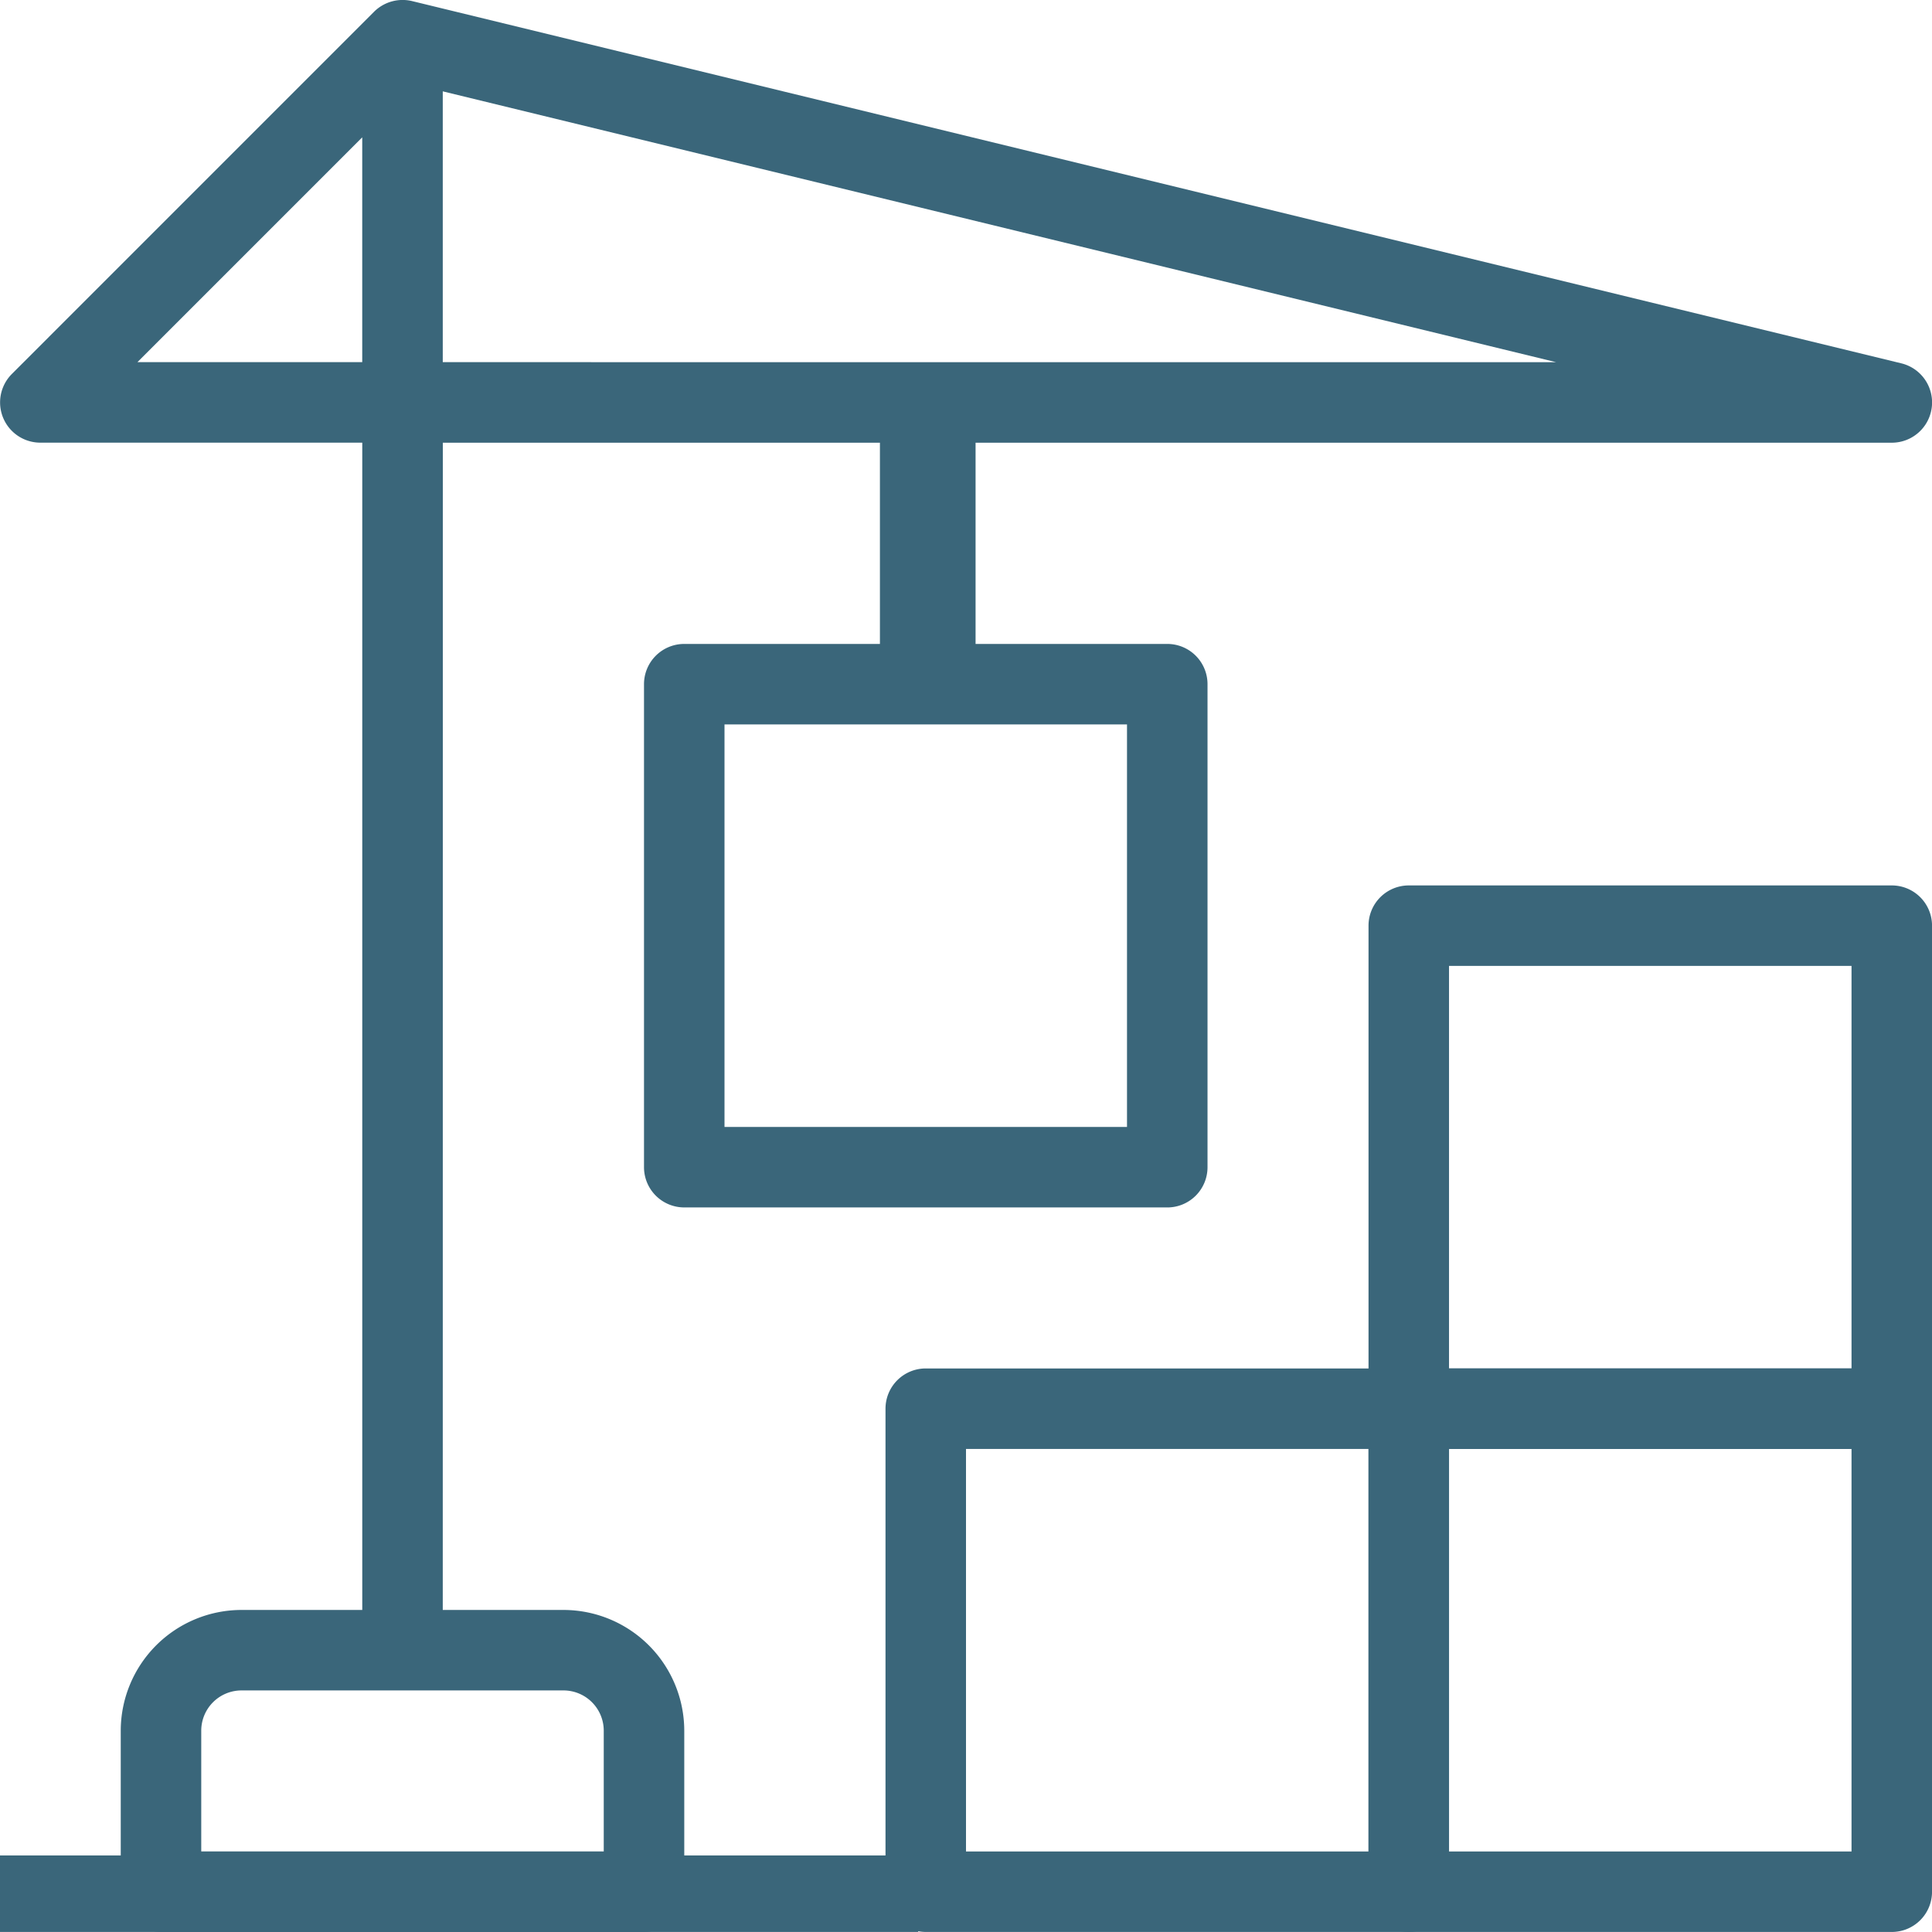 <svg xmlns="http://www.w3.org/2000/svg" xmlns:xlink="http://www.w3.org/1999/xlink" width="110" height="110" viewBox="0 0 110 110"><defs><clipPath id="a"><rect width="110" height="110" transform="translate(0 0)" fill="#3a667a"/></clipPath></defs><g transform="translate(0 -0.002)"><g transform="translate(0 0.001)" clip-path="url(#a)"><path d="M63.792,66.083h-27.5A2.291,2.291,0,0,1,34,63.791v-27.5A2.291,2.291,0,0,1,36.292,34h27.5a2.29,2.29,0,0,1,2.292,2.292v27.5a2.29,2.29,0,0,1-2.292,2.292M38.583,61.5H61.5V38.582H38.583Z" transform="translate(43.918 43.915)" fill="#3a667a"/><path d="M63.792,54.083h-27.5A2.291,2.291,0,0,1,34,51.791v-27.5A2.291,2.291,0,0,1,36.292,22h27.5a2.29,2.29,0,0,1,2.292,2.292v27.5a2.29,2.29,0,0,1-2.292,2.292M38.583,49.5H61.5V26.582H38.583Z" transform="translate(43.918 28.414)" fill="#3a667a"/><path d="M51.792,66.083h-27.5A2.291,2.291,0,0,1,22,63.791v-27.5A2.291,2.291,0,0,1,24.292,34h27.5a2.29,2.29,0,0,1,2.292,2.292v27.5a2.29,2.29,0,0,1-2.292,2.292M26.583,61.5H49.5V38.582H26.583Z" transform="translate(28.417 43.915)" fill="#3a667a"/><path d="M45.792,48.083h-27.5A2.291,2.291,0,0,1,16,45.791v-27.5A2.291,2.291,0,0,1,18.292,16h27.5a2.29,2.29,0,0,1,2.292,2.292v27.5a2.29,2.29,0,0,1-2.292,2.292M20.583,43.5H43.5V20.582H20.583Z" transform="translate(20.667 20.664)" fill="#3a667a"/><path d="M32.792,58.333H5.292A2.29,2.29,0,0,1,3,56.041V46.874A6.883,6.883,0,0,1,9.875,40H28.209a6.883,6.883,0,0,1,6.875,6.875v9.167a2.29,2.29,0,0,1-2.292,2.292M7.583,53.749H30.5V46.874a2.293,2.293,0,0,0-2.292-2.292H9.875a2.293,2.293,0,0,0-2.292,2.292Z" transform="translate(3.875 51.665)" fill="#3a667a"/><rect width="5.446" height="16.337" transform="translate(50.099 22.87)" fill="#3a667a"/><path d="M25.209,93.958H20.626V25.207H2.292A2.291,2.291,0,0,1,.672,21.3L21.3.67a2.307,2.307,0,0,1,2.179-.6l84.775,20.621a2.292,2.292,0,0,1-.541,4.519h-82.5Zm0-73.334H88.593L25.209,5.205Zm-17.385,0h12.8V7.823Z" transform="translate(0 -0.003)" fill="#3a667a"/><rect width="52.277" height="4.356" transform="translate(0 105.642)" fill="#3a667a"/></g></g></svg>